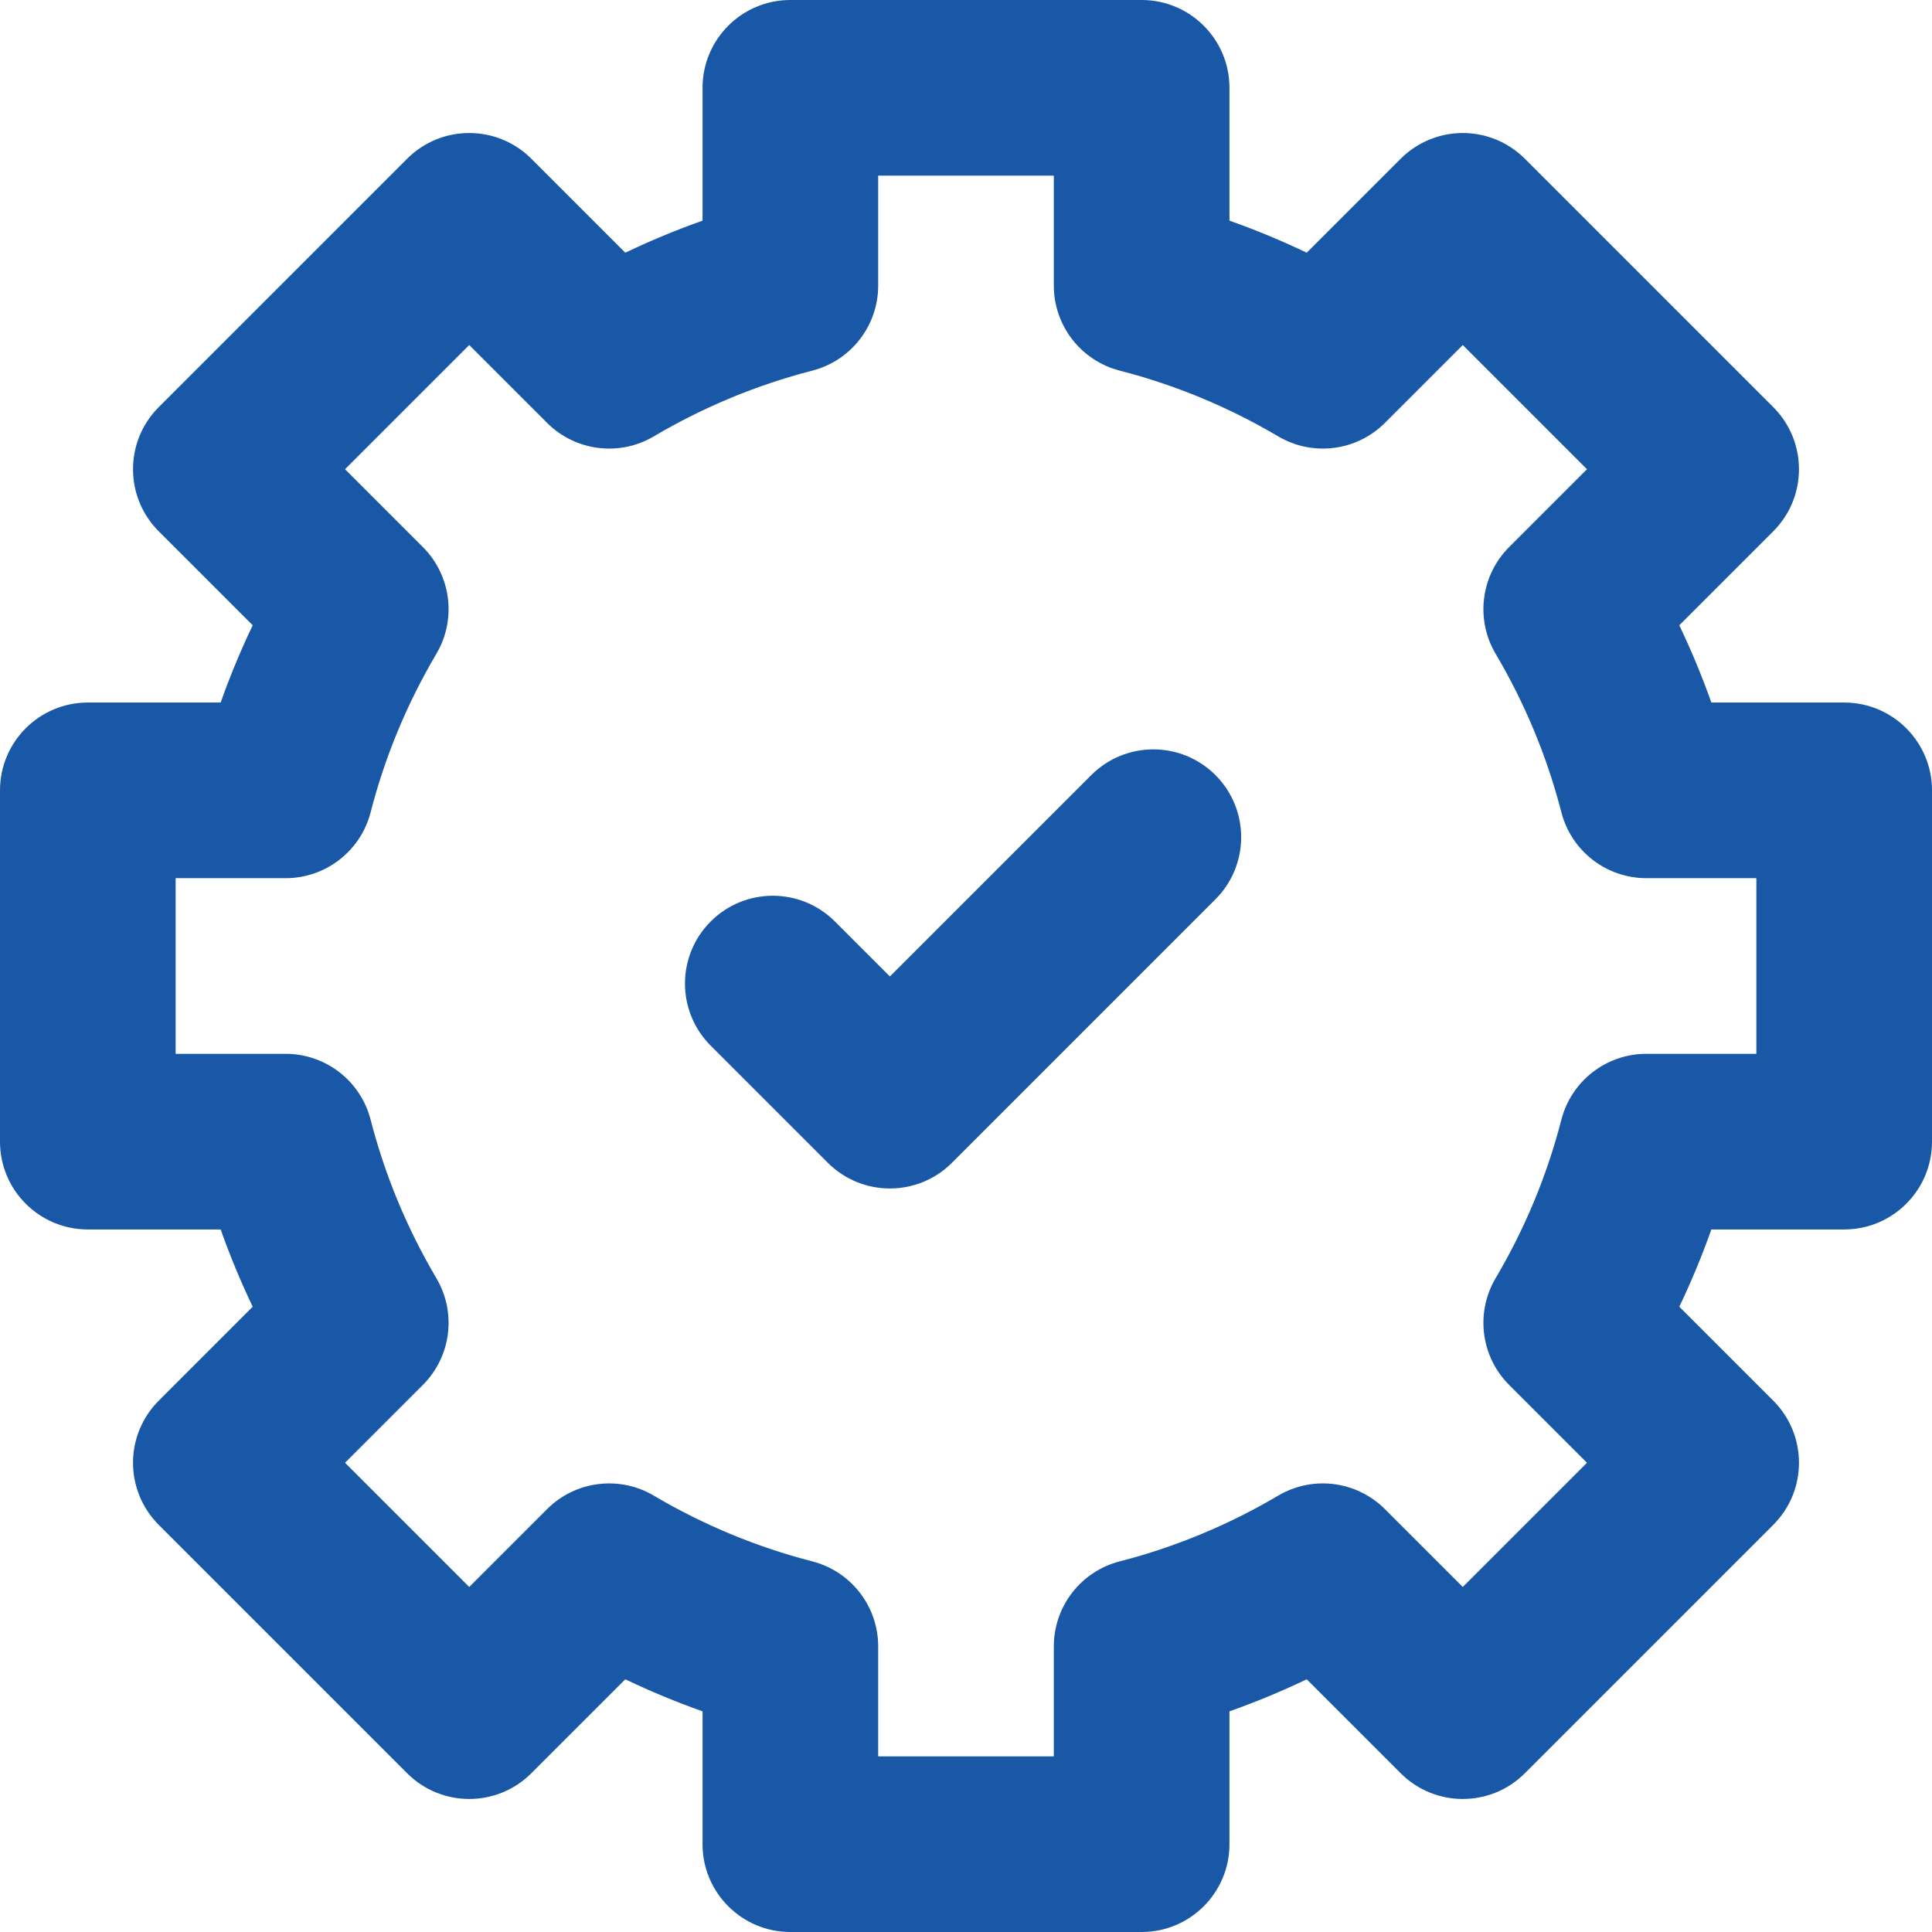 <svg fill="#1957a7" height="200px" width="200px" version="1.1" id="Capa_1" xmlns="http://www.w3.org/2000/svg" xmlns:xlink="http://www.w3.org/1999/xlink" viewBox="0 0 330 330" xml:space="preserve"><g id="SVGRepo_bgCarrier" stroke-width="0"></g><g id="SVGRepo_tracerCarrier" stroke-linecap="round" stroke-linejoin="round"></g><g id="SVGRepo_iconCarrier"> <g> <path d="M315,120h-22.688c-1.588-4.487-3.416-8.893-5.477-13.196l16.05-16.05c5.858-5.858,5.858-15.355,0.001-21.213 l-42.426-42.427c-2.813-2.813-6.629-4.394-10.607-4.394c-3.978,0-7.793,1.58-10.606,4.394l-16.051,16.05 c-4.304-2.061-8.708-3.888-13.196-5.476V15c0-8.284-6.716-15-15-15h-60c-8.284,0-15,6.716-15,15v22.688 c-4.488,1.588-8.893,3.416-13.195,5.476l-16.051-16.05c-5.857-5.858-15.355-5.858-21.213,0L27.114,69.541 c-5.858,5.858-5.858,15.355,0,21.213l16.05,16.051c-2.06,4.303-3.887,8.707-5.475,13.195H15c-8.284,0-15,6.716-15,15v60 c0,8.284,6.716,15,15,15h22.689c1.588,4.487,3.416,8.893,5.475,13.195l-16.05,16.051c-2.813,2.813-4.394,6.628-4.394,10.606 c0,3.979,1.58,7.794,4.394,10.607l42.428,42.426c5.858,5.857,15.355,5.857,21.212,0l16.052-16.049 c4.304,2.06,8.707,3.888,13.194,5.476V315c0,8.284,6.716,15,15,15h60c8.284,0,15-6.716,15-15v-22.689 c4.488-1.588,8.893-3.415,13.196-5.476l16.052,16.05c5.857,5.857,15.354,5.858,21.212-0.001l42.426-42.426 c5.858-5.858,5.858-15.355,0-21.213l-16.05-16.05c2.061-4.303,3.889-8.708,5.477-13.196H315c8.284,0,15-6.716,15-15v-60 C330,126.716,323.284,120,315,120z M300,180h-18.781c-6.846,0-12.822,4.634-14.527,11.264c-2.435,9.469-6.213,18.573-11.227,27.058 c-3.482,5.893-2.533,13.397,2.308,18.237l13.294,13.294l-21.213,21.213l-13.295-13.293c-4.839-4.839-12.342-5.789-18.234-2.308 c-8.485,5.012-17.591,8.79-27.063,11.229C184.633,268.399,180,274.375,180,281.22V300h-30v-18.78 c0-6.844-4.633-12.82-11.261-14.526c-9.471-2.438-18.575-6.216-27.062-11.229c-5.894-3.482-13.395-2.532-18.234,2.308 l-13.295,13.293l-21.215-21.214l13.294-13.294c4.841-4.84,5.79-12.343,2.308-18.236c-5.012-8.483-8.789-17.588-11.228-27.061 C61.602,184.633,55.625,180,48.781,180H30v-30h18.781c6.844,0,12.82-4.633,14.526-11.261c2.438-9.474,6.216-18.579,11.228-27.062 c3.482-5.893,2.533-13.396-2.308-18.236L58.934,80.147l21.214-21.213l13.294,13.293c4.84,4.84,12.344,5.79,18.236,2.308 c8.484-5.013,17.59-8.79,27.062-11.229C145.367,61.601,150,55.625,150,48.78V30h30v18.78c0,6.844,4.633,12.82,11.261,14.526 c9.474,2.439,18.579,6.216,27.063,11.229c5.894,3.481,13.396,2.532,18.236-2.308l13.294-13.293l21.213,21.213l-13.294,13.294 c-4.841,4.84-5.79,12.344-2.308,18.237c5.014,8.484,8.791,17.588,11.227,27.058c1.705,6.629,7.682,11.263,14.527,11.263H300V180z"></path> <path d="M186.394,132.394L152,166.787l-9.394-9.393c-5.857-5.858-15.355-5.858-21.213,0c-5.858,5.858-5.858,15.355,0,21.213l20,20 C144.322,201.536,148.161,203,152,203c3.839,0,7.678-1.464,10.606-4.394l45-45c5.858-5.858,5.858-15.355,0-21.213 C201.749,126.535,192.251,126.535,186.394,132.394z"></path> </g> </g></svg>